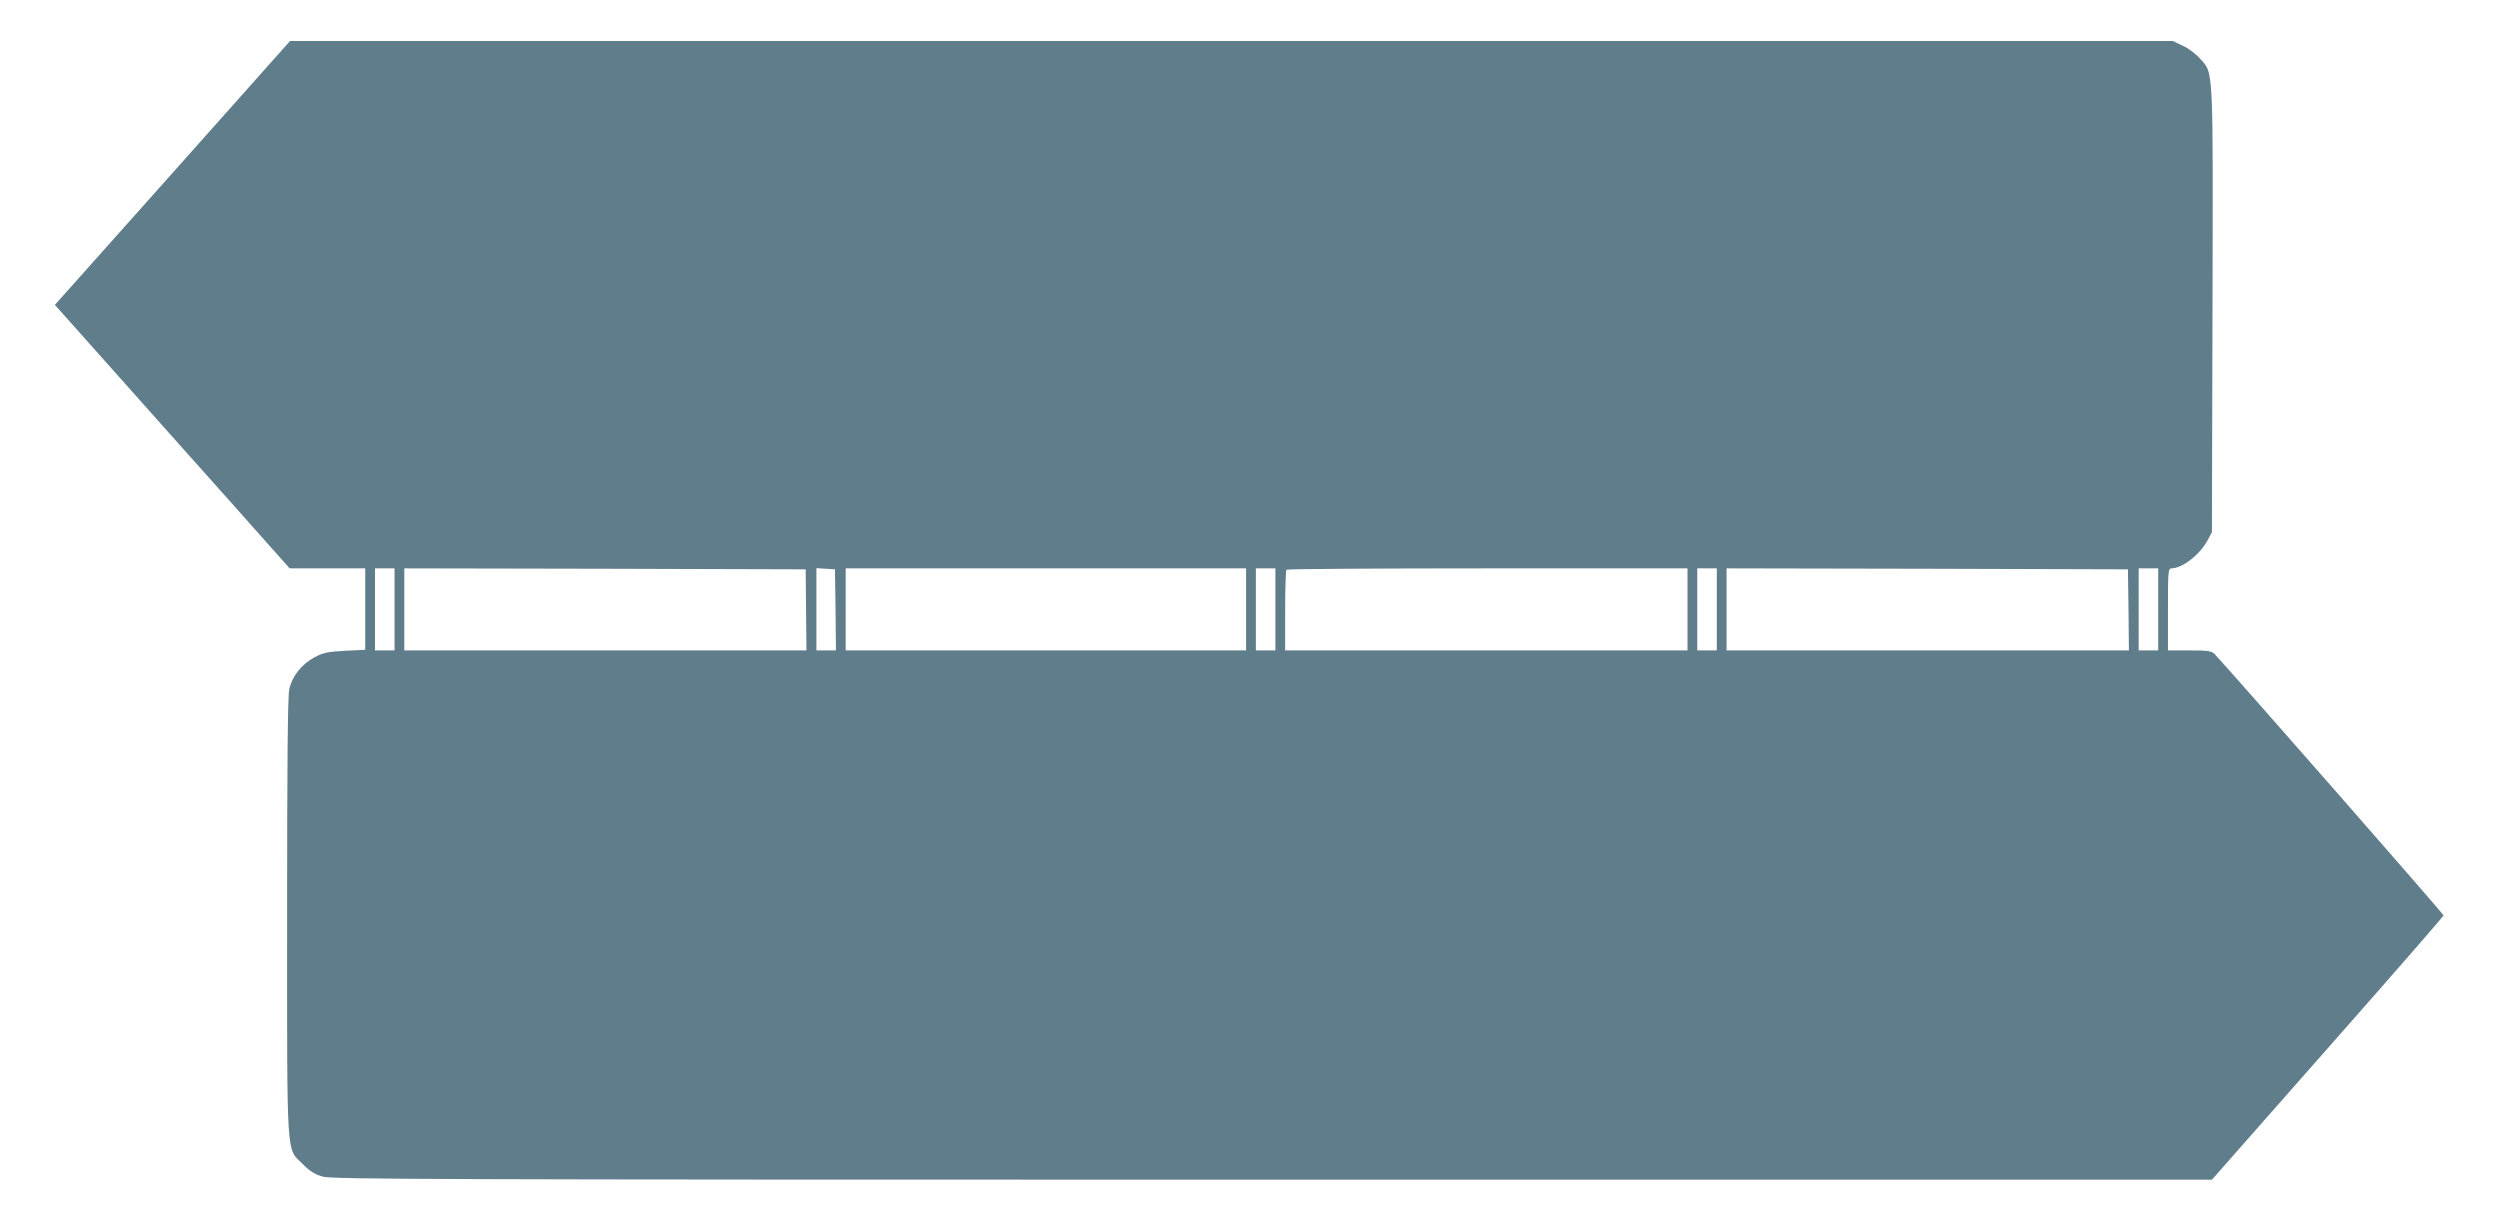 <?xml version="1.0" standalone="no"?>
<!DOCTYPE svg PUBLIC "-//W3C//DTD SVG 20010904//EN"
 "http://www.w3.org/TR/2001/REC-SVG-20010904/DTD/svg10.dtd">
<svg version="1.0" xmlns="http://www.w3.org/2000/svg"
 width="1280pt" height="630pt" viewBox="0 0 1280 630"
 preserveAspectRatio="xMidYMid meet">
<g transform="translate(0,630) scale(0.1,-0.1)"
fill="#607d8b" stroke="none">
<path d="M883 5414 l-602 -675 287 -322 c158 -177 428 -481 601 -674 l314
-353 193 0 194 0 0 -209 0 -208 -104 -5 c-90 -5 -112 -10 -157 -34 -66 -36
-114 -97 -128 -164 -8 -35 -11 -397 -11 -1164 0 -1263 -5 -1182 80 -1266 34
-35 62 -53 101 -64 48 -14 514 -16 4863 -16 l4811 0 593 673 c326 369 593 676
593 680 1 7 -1117 1282 -1173 1339 -15 15 -36 18 -128 18 l-110 0 0 210 c0
193 1 210 18 210 57 1 145 70 185 144 l22 41 3 1139 c3 1272 6 1208 -66 1288
-20 23 -59 52 -87 64 l-50 24 -4820 0 -4820 0 -602 -676z m1137 -2234 l0 -210
-50 0 -50 0 0 210 0 210 50 0 50 0 0 -210z m2107 -2 l2 -208 -1029 0 -1030 0
0 210 0 210 1028 -2 1027 -3 2 -207z m151 0 l2 -208 -50 0 -50 0 0 211 0 210
48 -3 47 -3 3 -207z m2102 2 l0 -210 -1025 0 -1025 0 0 210 0 210 1025 0 1025
0 0 -210z m150 0 l0 -210 -50 0 -50 0 0 210 0 210 50 0 50 0 0 -210z m2110 0
l0 -210 -1030 0 -1030 0 0 203 c0 112 3 207 7 210 3 4 467 7 1030 7 l1023 0 0
-210z m150 0 l0 -210 -50 0 -50 0 0 210 0 210 50 0 50 0 0 -210z m2108 -2 l2
-208 -1030 0 -1030 0 0 210 0 210 1028 -2 1027 -3 3 -207z m152 2 l0 -210 -50
0 -50 0 0 210 0 210 50 0 50 0 0 -210z"/>
</g>
</svg>
